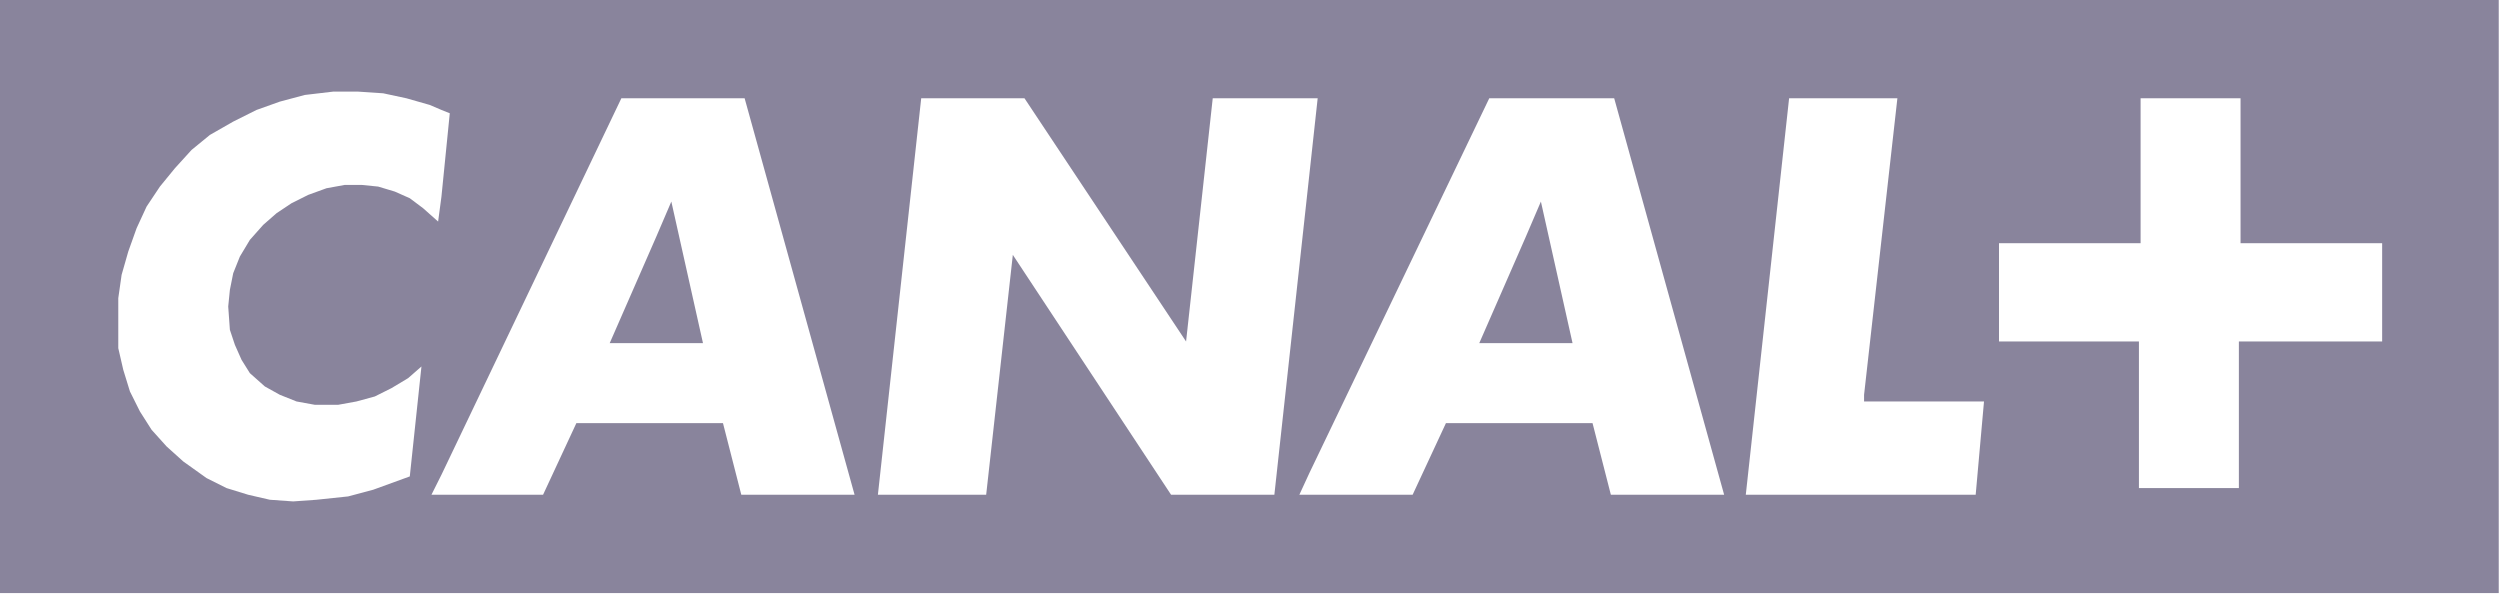 <svg width="435" height="104" viewBox="0 0 435 104" fill="none" xmlns="http://www.w3.org/2000/svg">
<path d="M114.203 41.16L106.087 59.71H114.203H122.319L116.812 35.072L114.203 41.16Z" fill="#140A3A" fill-opacity="0.5"/>
<path d="M265.507 41.16L257.391 59.71H265.507H273.623L268.116 35.072L265.507 41.16Z" fill="#140A3A" fill-opacity="0.5"/>
<path d="M414.203 59.42H389.565V84.927H380.87H372.174V59.42H347.826V42.319H372.464V17.102H381.159H389.855V42.319H414.493V59.42H414.203ZM343.768 86.087H324.638H303.768L311.304 17.102H324.348H330.145L324.348 68.696V69.855H345.217L343.768 86.087ZM280.29 86.087L277.101 73.623H265.797H251.594L245.797 86.087H228.116H226.087L227.826 82.319L259.13 17.102H265.507H280.87L300 86.087H280.29ZM203.768 86.087L176.232 44.348L171.594 86.087H152.754L160.29 17.102H178.261L206.377 59.42L211.015 17.102H227.536H229.275L227.536 33.044L221.739 86.087H203.768ZM128.986 86.087L125.797 73.623H114.493H100.29L94.493 86.087H76.812H75.073L76.812 82.609L108.116 17.102H114.493H129.565L148.696 86.087H128.986ZM40 57.391L40.87 60L42.029 62.609L43.478 64.927L46.087 67.246L48.696 68.696L51.594 69.855L54.783 70.435H58.841L62.029 69.855L65.217 68.986L68.116 67.536L71.014 65.797L73.333 63.768L71.304 82.898L64.927 85.217L60.58 86.377L55.072 86.957L51.014 87.246L46.956 86.957L43.188 86.087L39.42 84.927L35.942 83.188L31.884 80.29L28.985 77.681L26.377 74.783L24.348 71.594L22.609 68.116L21.449 64.348L20.58 60.58V55.942V51.884L21.159 47.826L22.319 43.768L23.768 39.71L25.507 35.942L27.826 32.464L30.435 29.275L33.333 26.087L36.522 23.478L40.58 21.159L44.638 19.13L48.696 17.681L53.044 16.522L57.971 15.942H62.319L66.667 16.232L70.725 17.102L74.783 18.261L76.812 19.13L78.261 19.71L76.812 34.203L76.232 38.551L73.623 36.232L71.304 34.493L68.696 33.333L65.797 32.464L62.899 32.174H60L56.812 32.754L53.623 33.913L50.725 35.362L48.116 37.102L45.797 39.13L43.478 41.739L41.739 44.638L40.58 47.536L40 50.435L39.71 53.333L40 57.391ZM0 103.188H434.783V0H0V103.188Z" fill="#140A3A" fill-opacity="0.5"/>
</svg>
